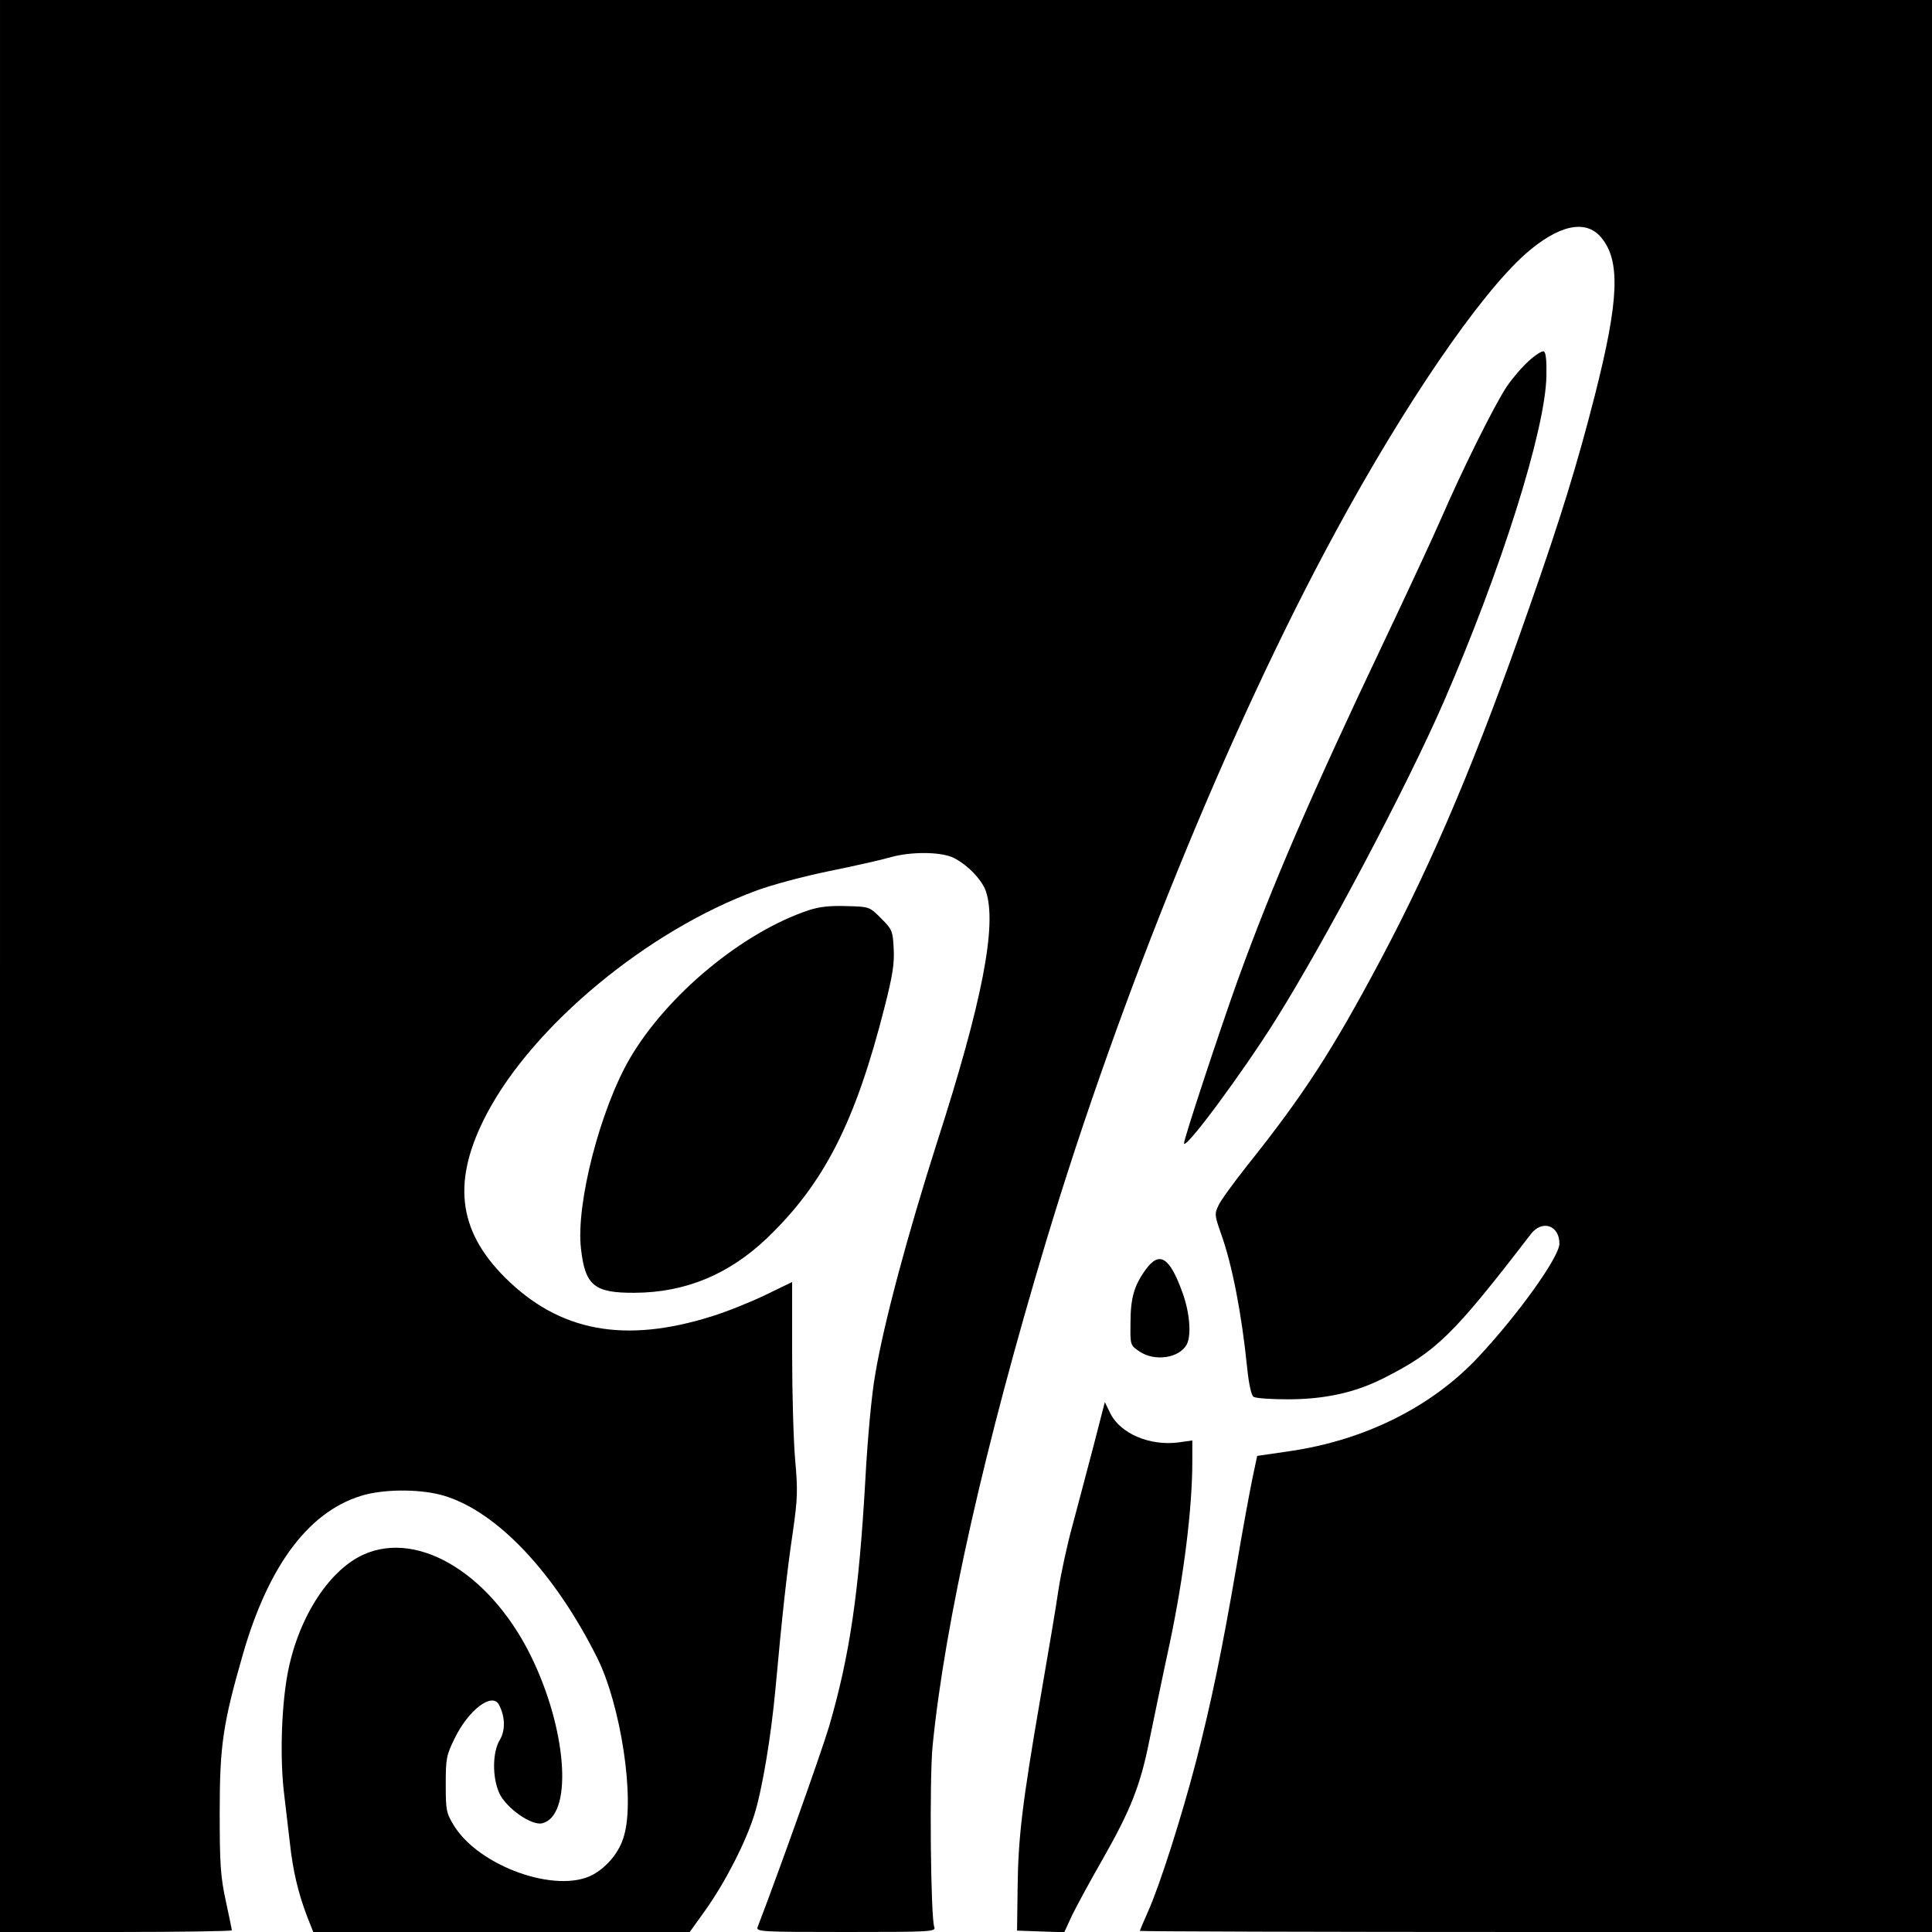 <?xml version="1.0" standalone="no"?>
<!DOCTYPE svg PUBLIC "-//W3C//DTD SVG 20010904//EN"
 "http://www.w3.org/TR/2001/REC-SVG-20010904/DTD/svg10.dtd">
<svg version="1.0" xmlns="http://www.w3.org/2000/svg"
 width="700pt" height="700pt" viewBox="0 0 700 700"
 preserveAspectRatio="xMidYMid meet">
<g transform="translate(0,700) scale(0.1,-0.1)"
fill="#000000" stroke="none">
<path d="M0 3500 l0 -3500 420 0 c231 0 420 3 420 6 0 3 -10 52 -22 107 -19
88 -22 132 -22 322 0 241 12 321 84 571 95 330 246 527 445 579 84 21 208 19
286 -5 192 -59 399 -279 553 -587 85 -171 137 -509 97 -644 -16 -59 -61 -113
-114 -142 -131 -69 -410 30 -502 178 -28 46 -30 55 -30 149 0 94 2 106 32 167
51 105 137 169 161 122 23 -44 23 -93 3 -127 -27 -44 -28 -135 -2 -193 25 -54
117 -119 156 -109 107 27 93 316 -30 582 -144 313 -415 484 -619 391 -129 -59
-241 -239 -276 -442 -21 -122 -26 -304 -10 -430 5 -44 14 -121 20 -170 11
-104 31 -185 62 -267 l23 -58 682 0 682 0 56 78 c72 101 147 247 178 347 29
92 61 285 77 460 24 264 42 427 62 560 18 126 19 153 9 265 -6 69 -11 242 -11
385 l0 260 -97 -47 c-54 -26 -141 -61 -193 -77 -317 -100 -554 -56 -751 141
-172 172 -192 353 -64 595 169 319 581 661 975 806 53 20 172 52 265 71 94 19
195 42 225 51 70 19 170 19 218 0 50 -21 109 -80 124 -124 41 -121 -12 -398
-177 -910 -108 -339 -193 -656 -224 -841 -13 -72 -28 -236 -36 -386 -23 -404
-56 -632 -131 -889 -27 -91 -181 -524 -259 -727 -7 -17 13 -18 320 -18 307 0
327 1 320 18 -13 35 -18 534 -6 657 45 450 189 1089 412 1830 268 889 665
1863 1048 2568 249 460 520 857 687 1006 120 106 219 128 275 61 71 -84 65
-227 -22 -570 -64 -251 -124 -446 -236 -765 -190 -546 -348 -919 -540 -1281
-175 -329 -278 -489 -485 -748 -48 -61 -95 -125 -103 -143 -15 -31 -14 -37 8
-100 41 -113 76 -293 96 -492 6 -57 15 -98 23 -102 7 -5 63 -9 123 -9 134 0
244 24 347 76 192 97 252 155 534 522 41 54 104 33 104 -34 0 -48 -149 -256
-293 -410 -169 -181 -411 -302 -685 -342 l-117 -17 -17 -80 c-9 -44 -36 -188
-58 -320 -54 -313 -91 -491 -146 -705 -52 -200 -132 -452 -175 -547 -16 -36
-29 -67 -29 -69 0 -2 646 -4 1435 -4 l1435 0 0 3500 0 3500 -3500 0 -3500 0 0
-3500z"/>
<path d="M5540 5693 c-23 -20 -60 -63 -81 -94 -44 -66 -159 -297 -238 -479
-30 -69 -124 -271 -209 -450 -261 -549 -403 -878 -527 -1220 -65 -181 -195
-575 -195 -592 0 -31 211 254 332 447 181 289 476 847 608 1150 209 480 370
989 373 1184 1 57 -2 85 -10 88 -6 2 -30 -13 -53 -34z"/>
<path d="M2930 3702 c-238 -79 -513 -306 -648 -537 -107 -184 -196 -527 -177
-689 15 -134 48 -161 195 -160 183 1 340 66 478 197 209 200 322 423 428 842
28 110 35 154 32 208 -3 64 -6 70 -46 110 -42 42 -42 42 -125 44 -58 2 -98 -2
-137 -15z"/>
<path d="M4151 2400 c-42 -58 -55 -103 -55 -194 -1 -80 -1 -80 33 -103 55 -37
144 -24 171 26 17 34 11 113 -15 186 -47 131 -84 154 -134 85z"/>
<path d="M3961 1757 c-23 -89 -58 -218 -76 -287 -19 -69 -41 -172 -50 -230 -8
-58 -38 -233 -65 -390 -66 -383 -81 -507 -83 -690 l-2 -155 85 -3 86 -3 29 63
c17 34 67 127 112 205 100 176 135 265 167 425 14 67 47 229 75 358 50 238 81
485 81 654 l0 77 -49 -7 c-105 -14 -212 32 -248 105 l-20 41 -42 -163z"/>
</g>
</svg>
